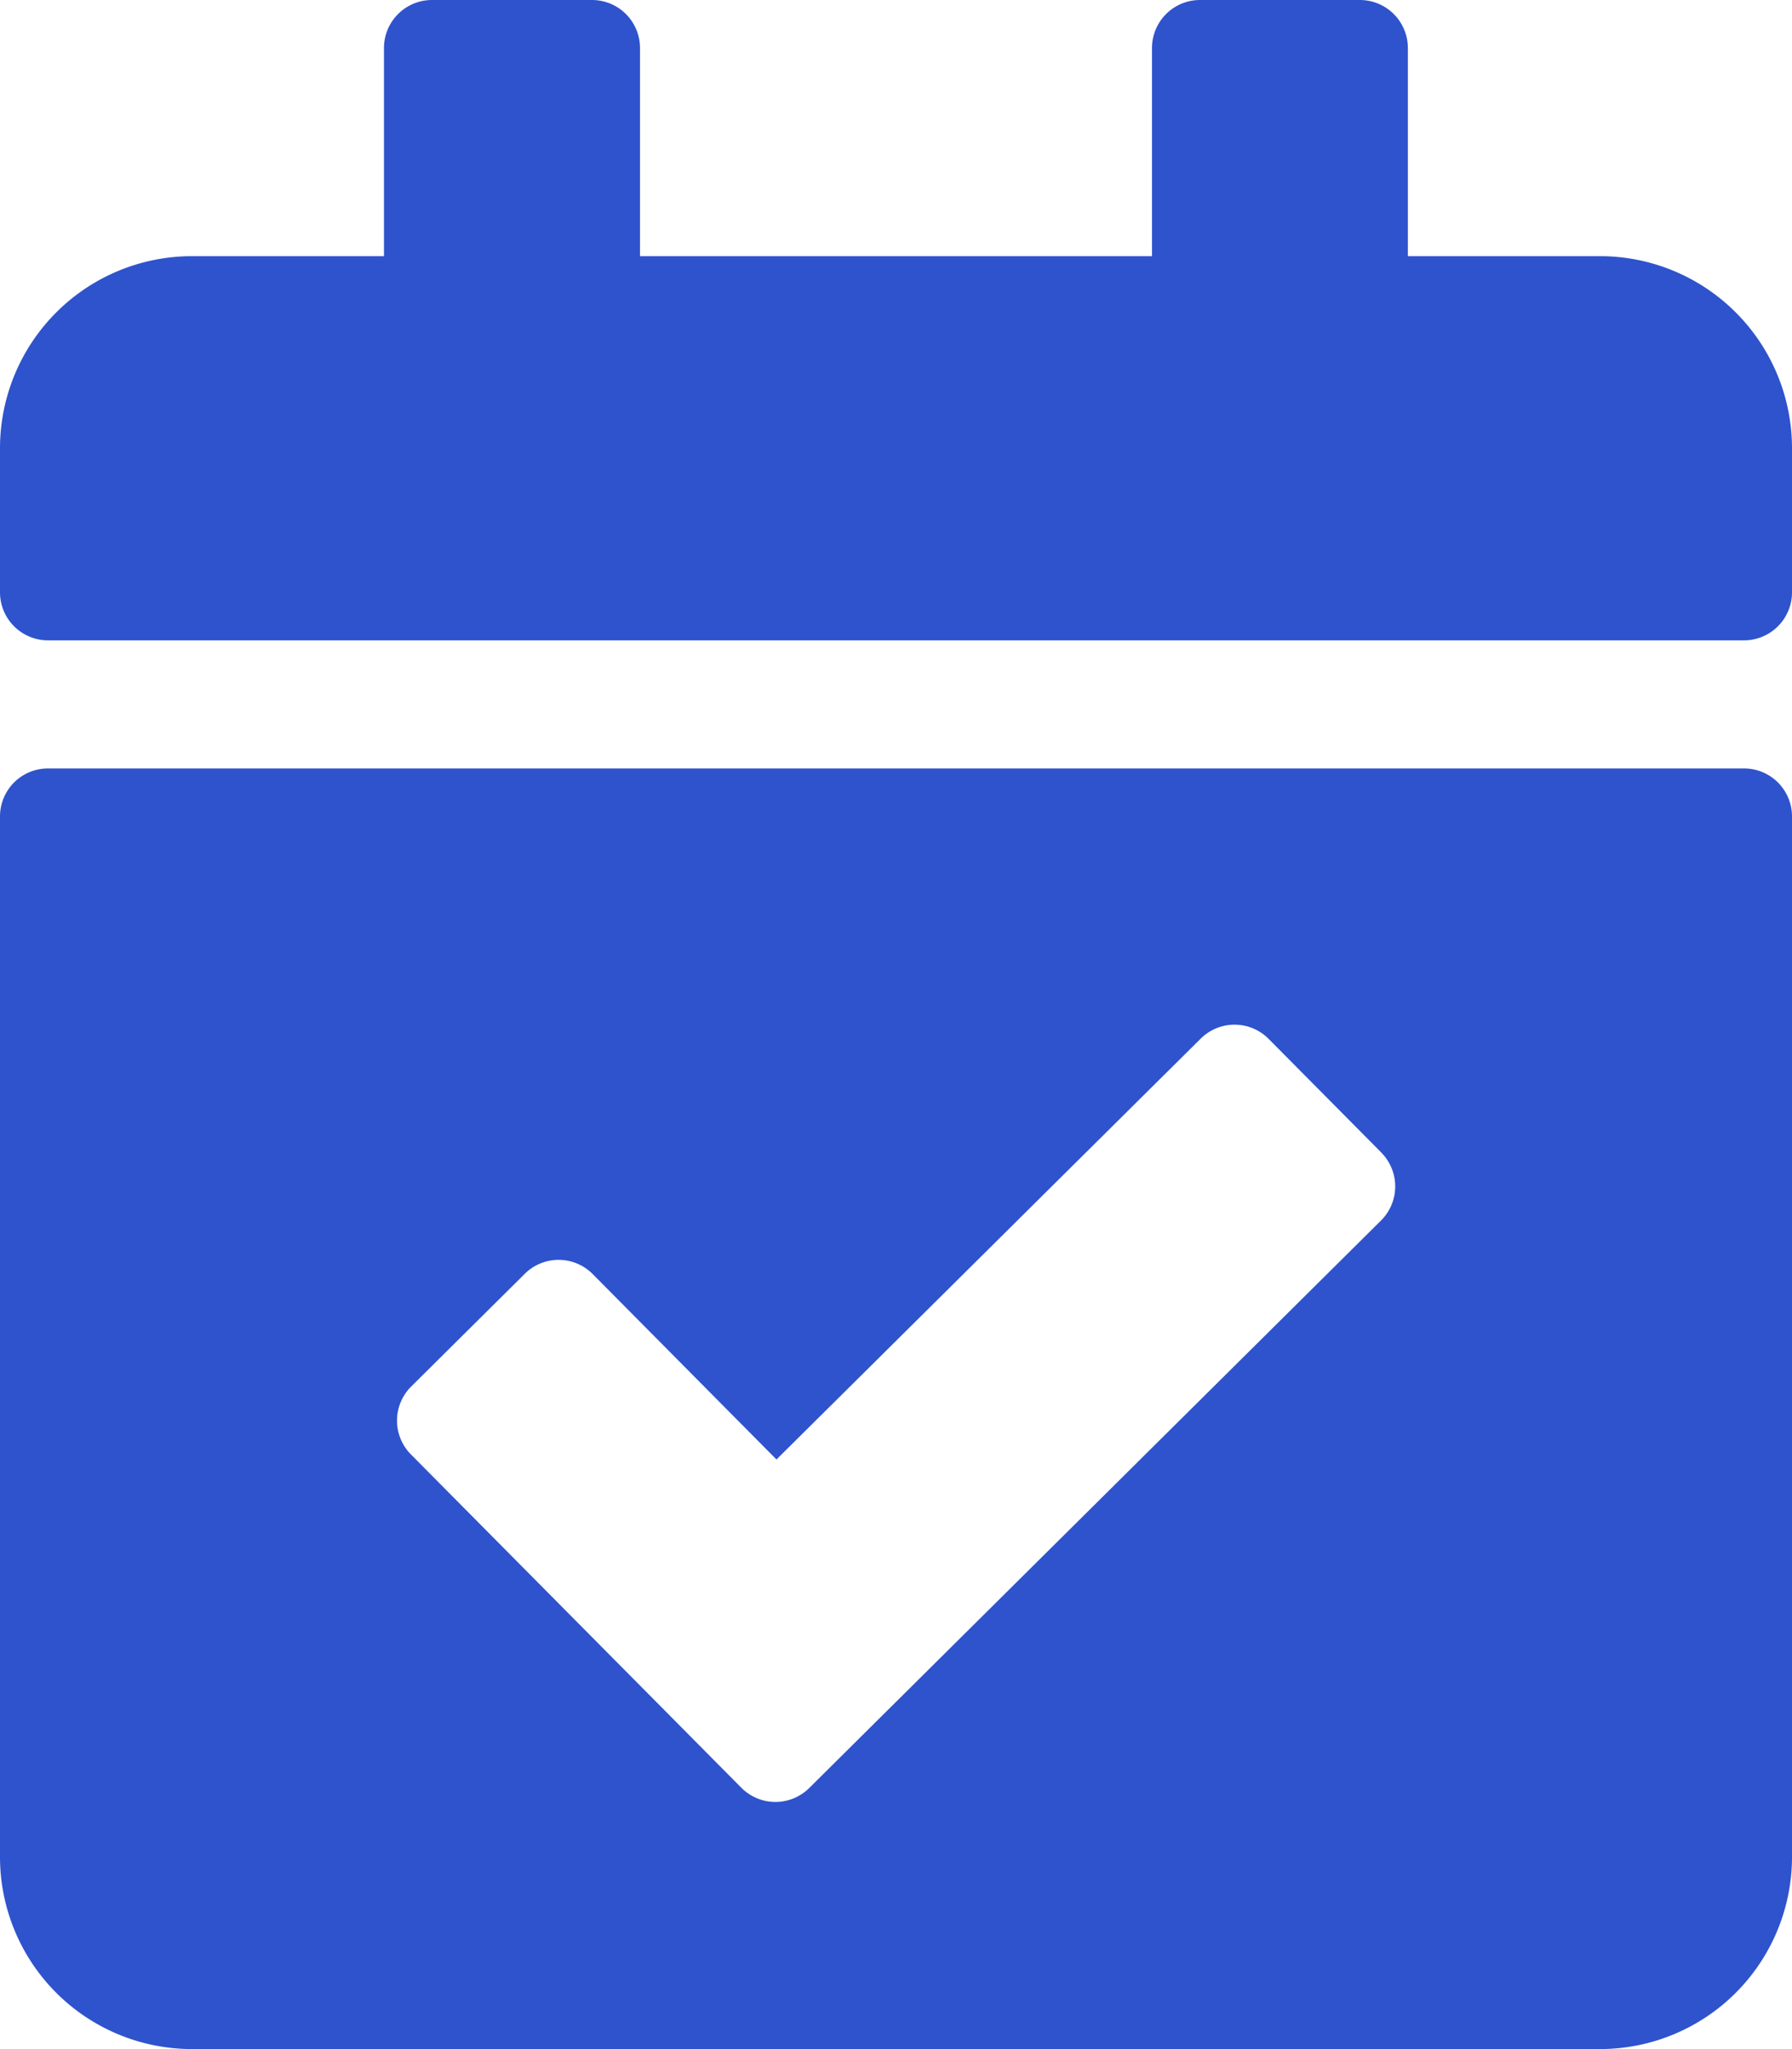 <svg xmlns="http://www.w3.org/2000/svg" width="32.813" height="37.5" viewBox="0 0 32.813 37.5">
  <path id="FontAwsome_calendar-check_" data-name="FontAwsome (calendar-check)" d="M31.934,11.719H.879A.879.879,0,0,1,0,10.84V8.2A3.516,3.516,0,0,1,3.516,4.688H7.031V.879A.879.879,0,0,1,7.91,0h2.93a.879.879,0,0,1,.879.879V4.688h9.375V.879A.879.879,0,0,1,21.973,0H24.9a.879.879,0,0,1,.879.879V4.688H29.3A3.516,3.516,0,0,1,32.813,8.2V10.84A.879.879,0,0,1,31.934,11.719ZM.879,14.063H31.934a.879.879,0,0,1,.879.879V33.984A3.516,3.516,0,0,1,29.3,37.5H3.516A3.516,3.516,0,0,1,0,33.984V14.941A.879.879,0,0,1,.879,14.063ZM25.29,21.09l-2.063-2.08a.879.879,0,0,0-1.243,0l-7.766,7.7L10.85,23.314a.879.879,0,0,0-1.243,0l-2.08,2.063a.879.879,0,0,0,0,1.243l6.05,6.1a.879.879,0,0,0,1.243,0l10.47-10.386a.879.879,0,0,0,0-1.243Z" fill="#2e53cd"/>
</svg>
